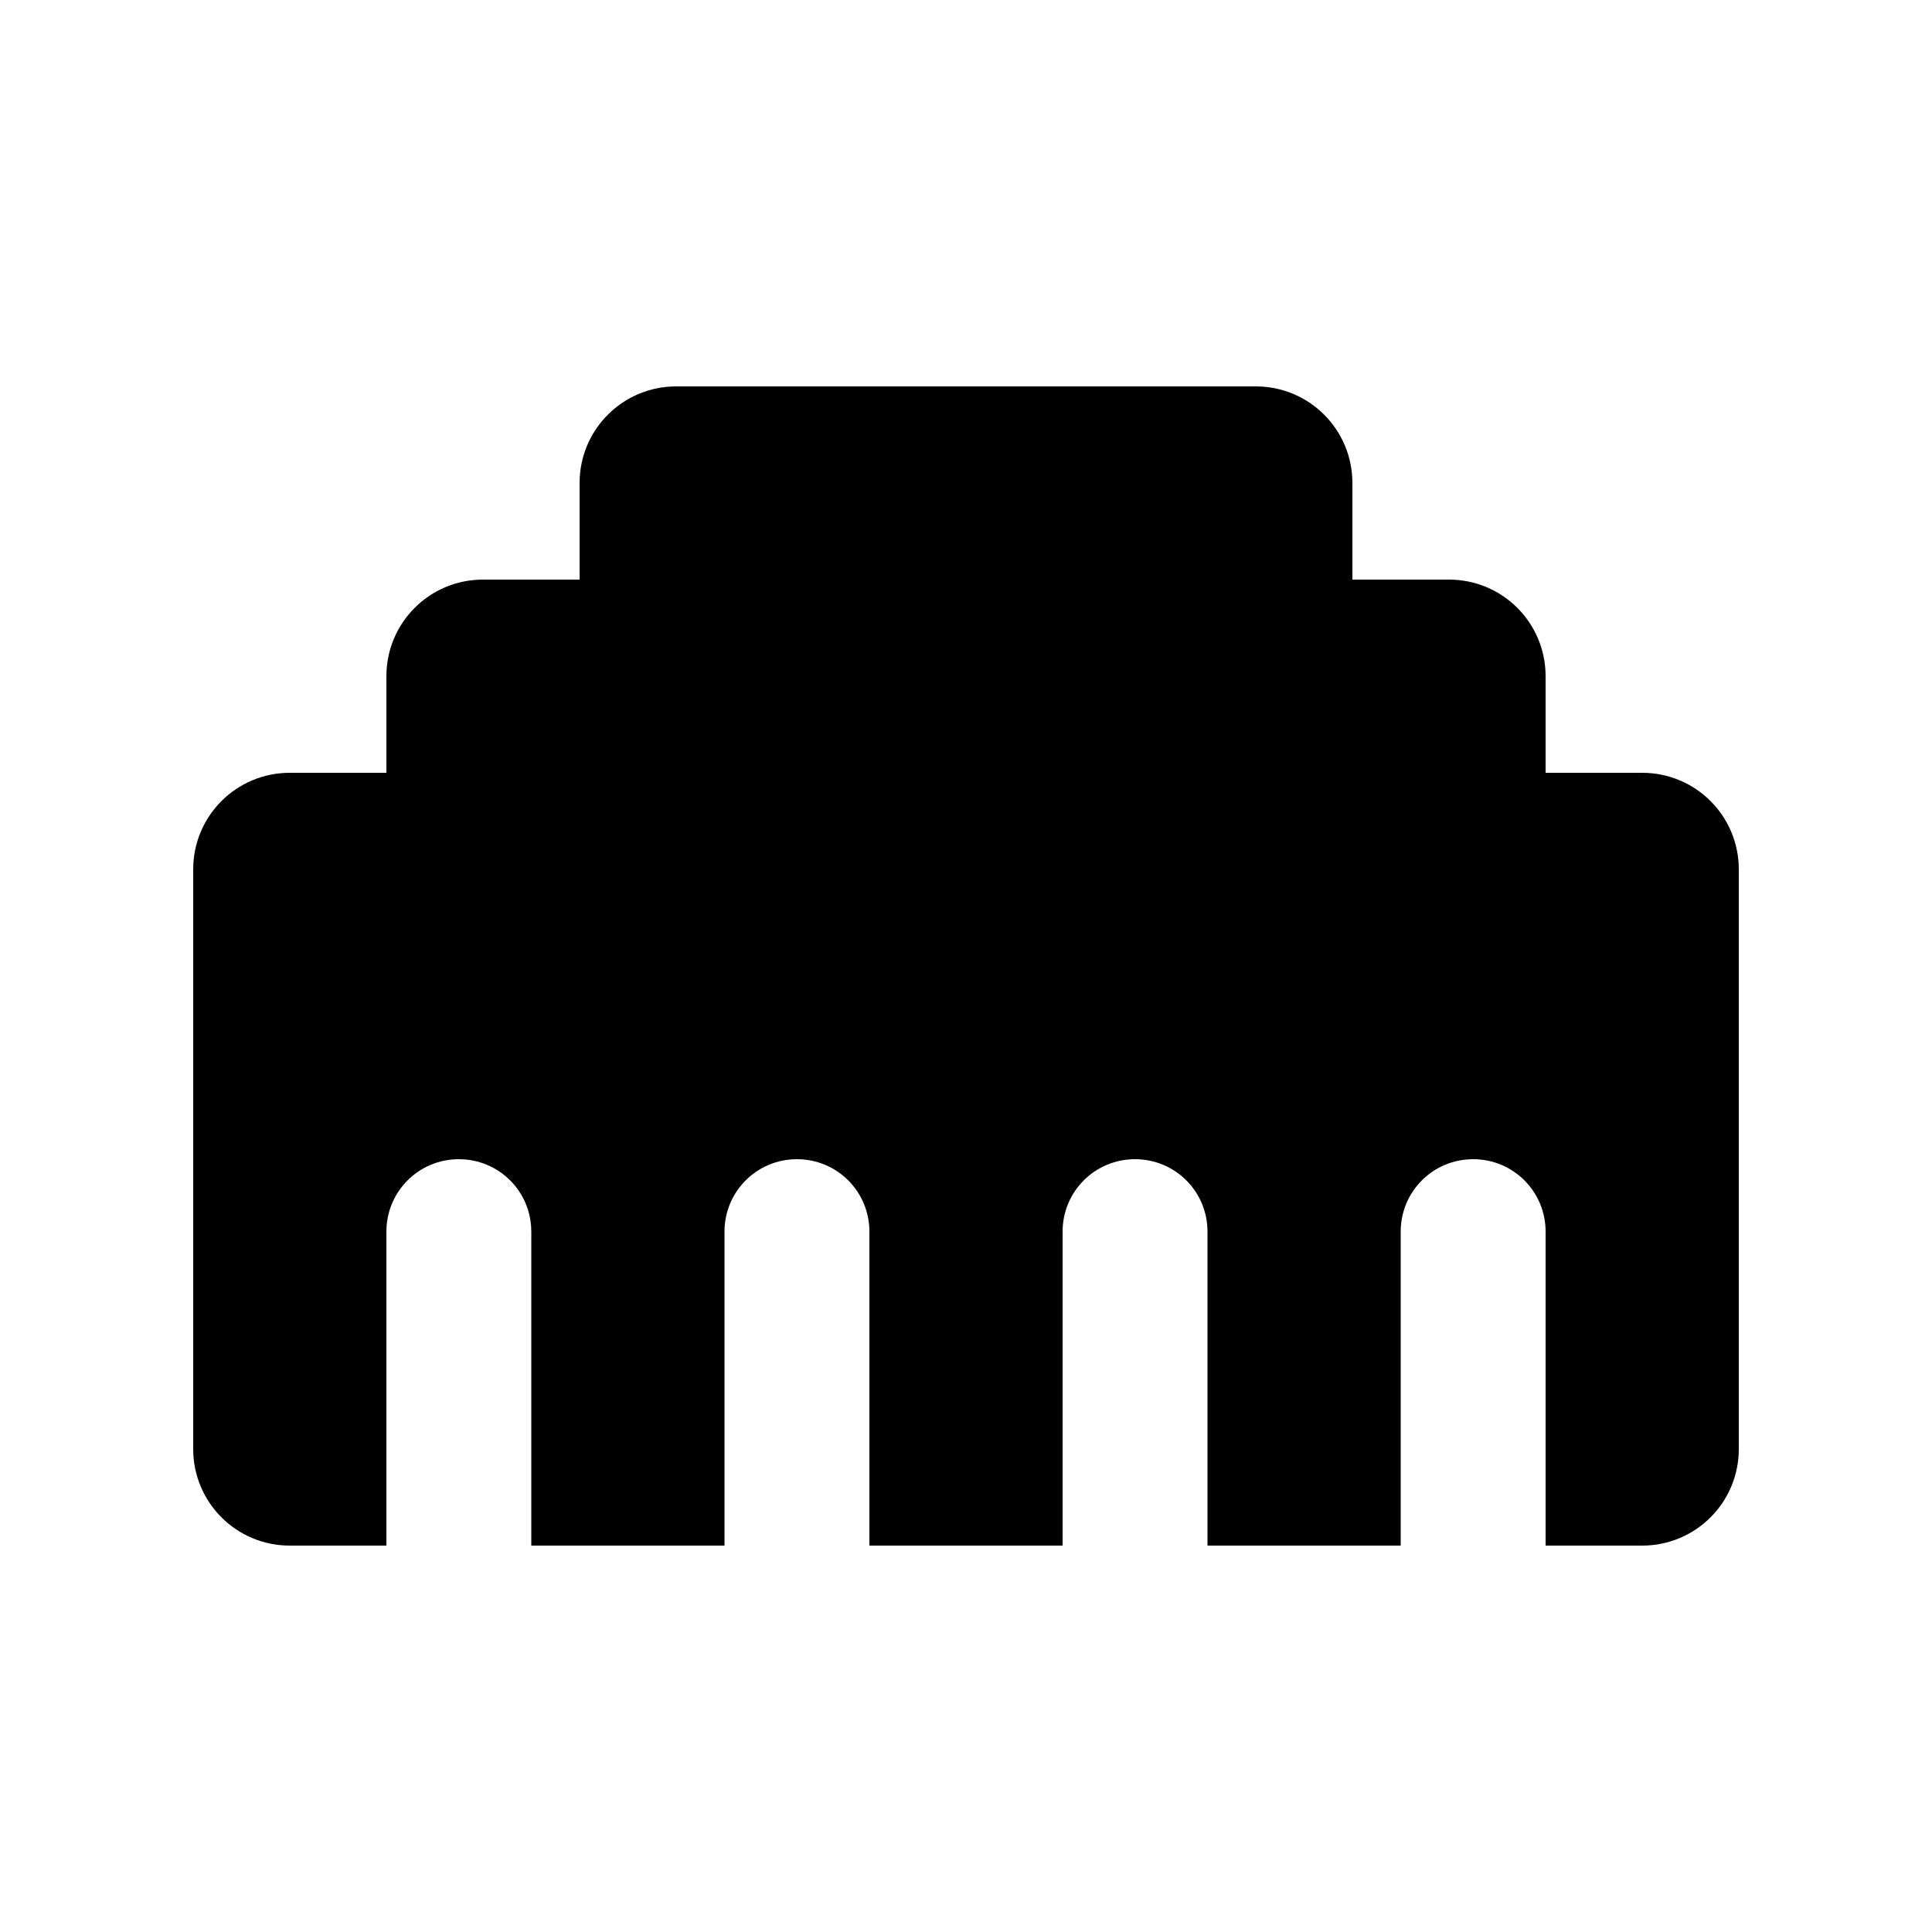 <svg xmlns="http://www.w3.org/2000/svg" viewBox="0 0 640 640"><!--! Font Awesome Free 7.0.0 by @fontawesome - https://fontawesome.com License - https://fontawesome.com/license/free (Icons: CC BY 4.0, Fonts: SIL OFL 1.1, Code: MIT License) Copyright 2025 Fonticons, Inc. --><path fill="currentColor" d="M64 288L64 480C64 497.7 78.3 512 96 512L128 512L128 408C128 394.7 138.7 384 152 384C165.3 384 176 394.7 176 408L176 512L240 512L240 408C240 394.7 250.7 384 264 384C277.3 384 288 394.7 288 408L288 512L352 512L352 408C352 394.7 362.7 384 376 384C389.3 384 400 394.7 400 408L400 512L464 512L464 408C464 394.7 474.7 384 488 384C501.3 384 512 394.7 512 408L512 512L544 512C561.7 512 576 497.7 576 480L576 288C576 270.3 561.7 256 544 256L512 256L512 224C512 206.3 497.7 192 480 192L448 192L448 160C448 142.3 433.7 128 416 128L224 128C206.3 128 192 142.3 192 160L192 192L160 192C142.3 192 128 206.3 128 224L128 256L96 256C78.3 256 64 270.3 64 288z"/></svg>